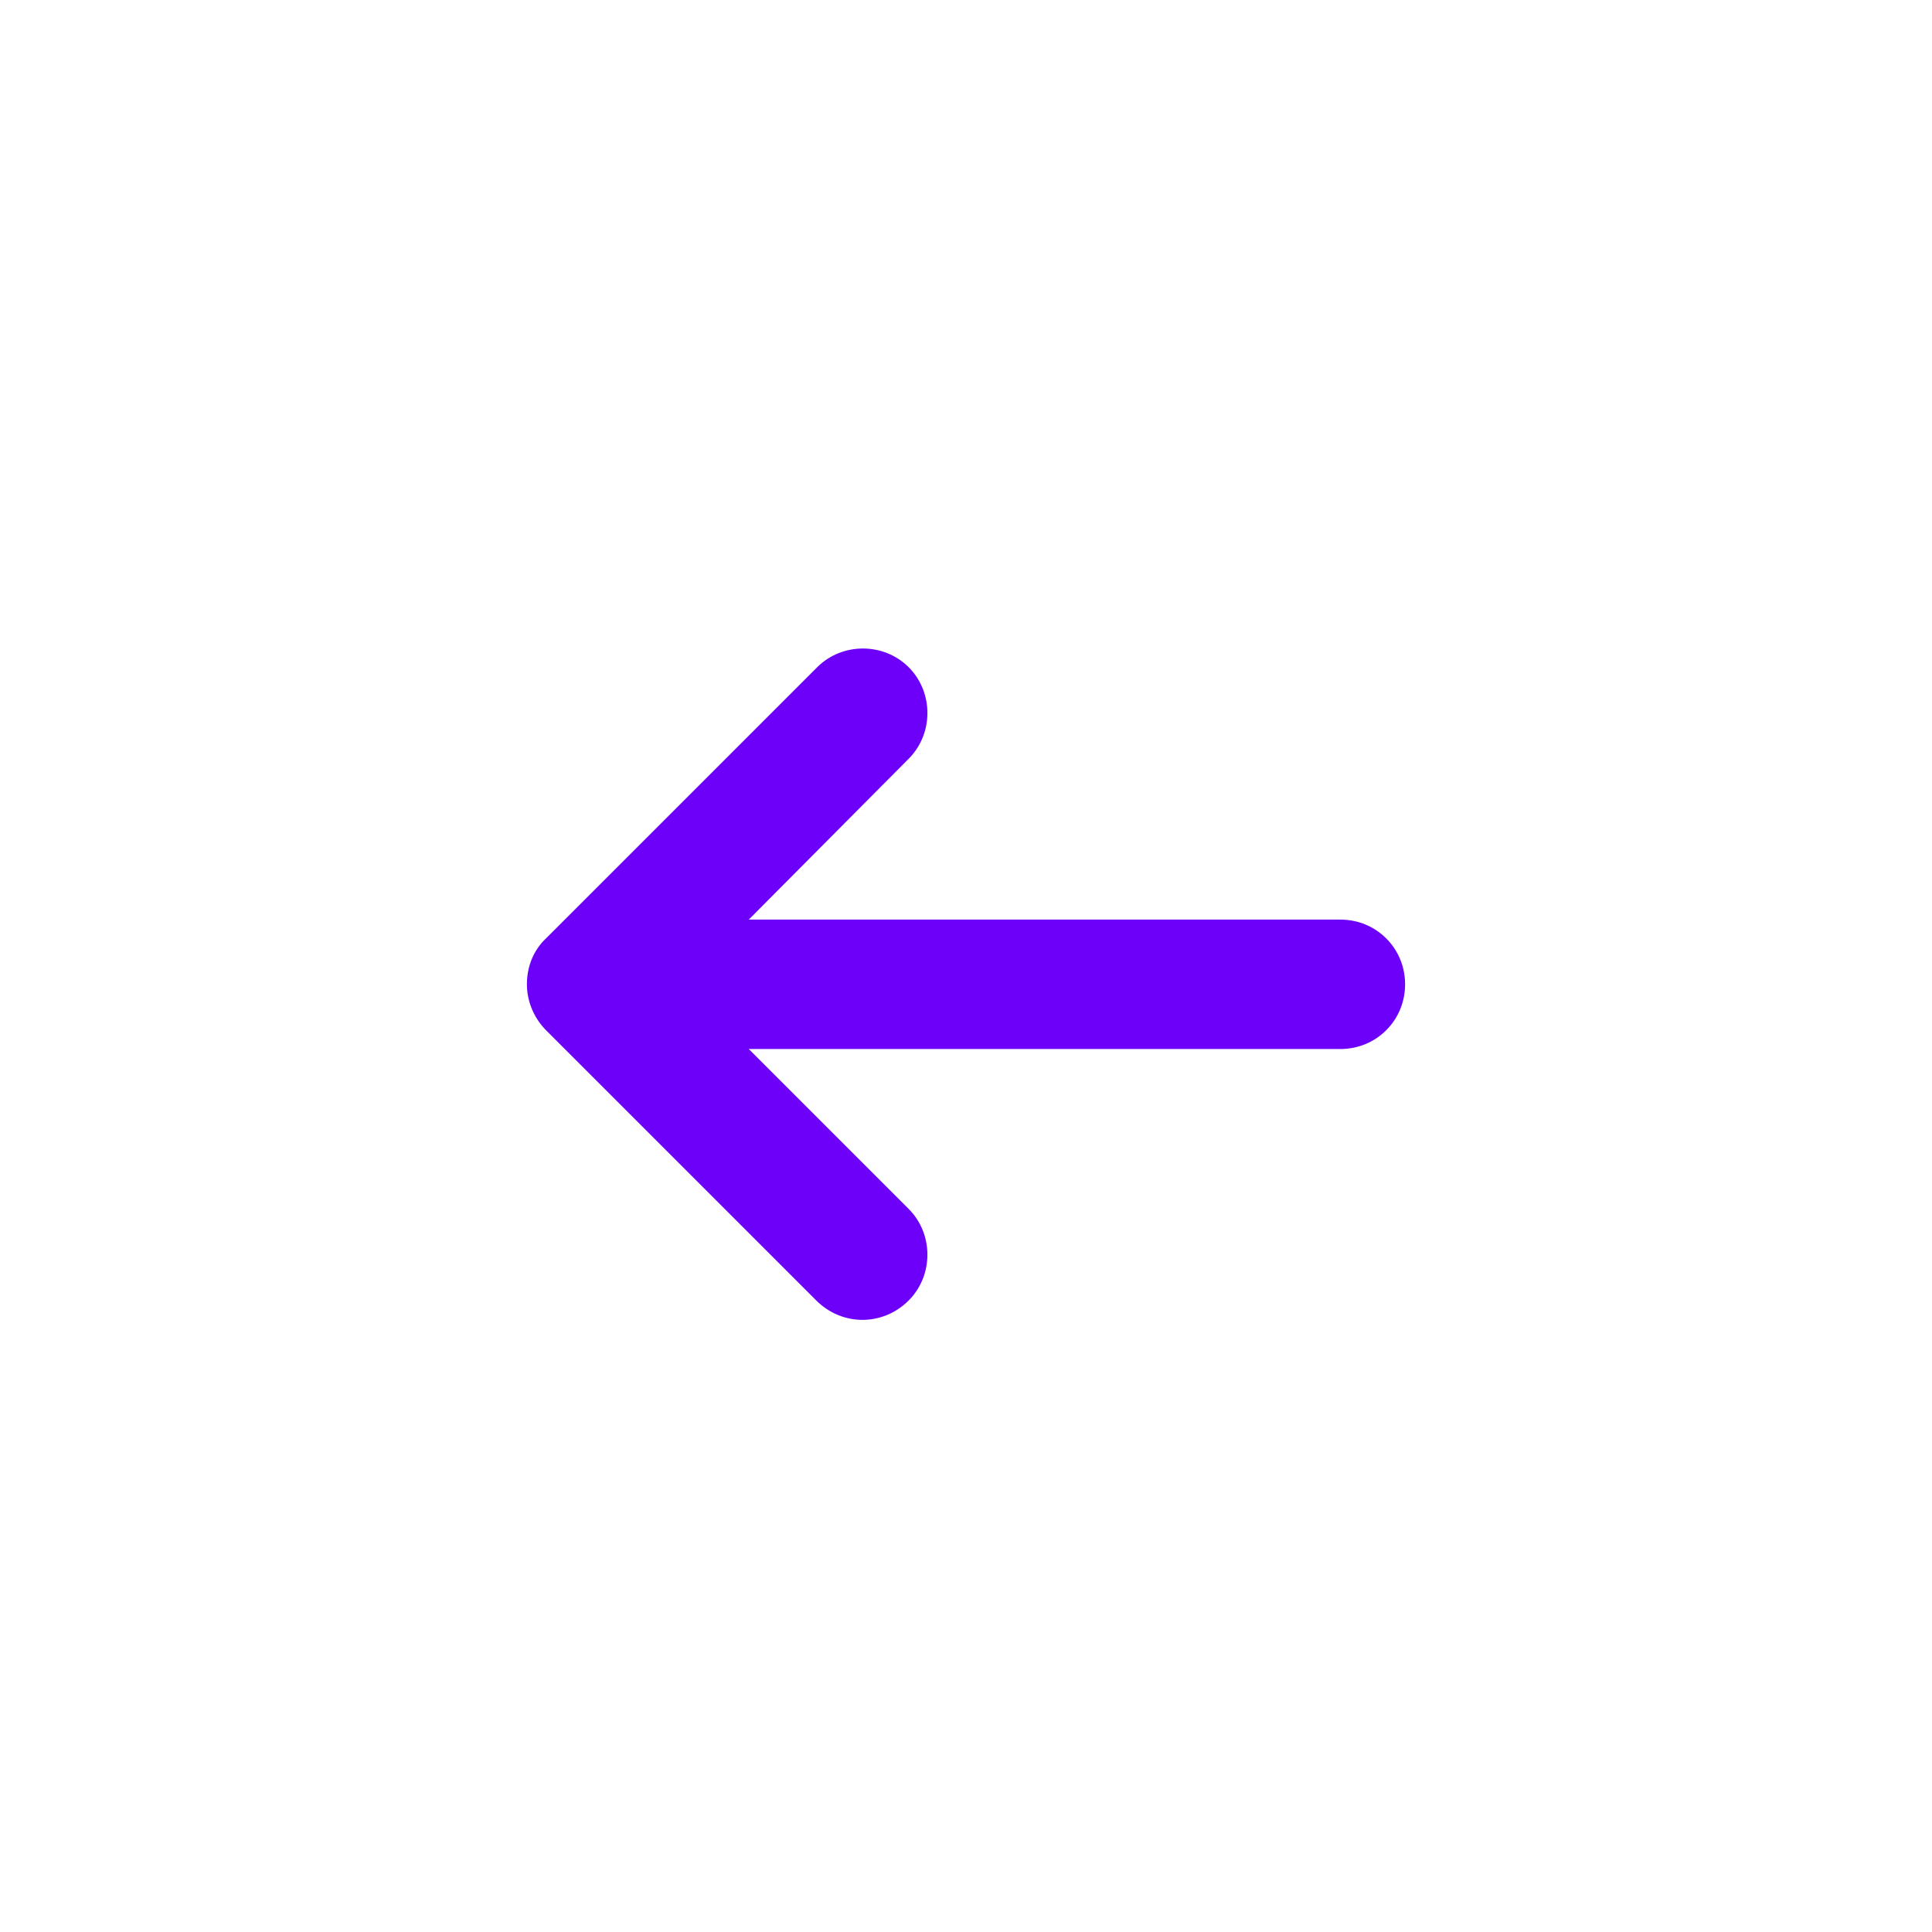 <?xml version="1.0" encoding="UTF-8"?>
<svg xmlns="http://www.w3.org/2000/svg" width="70" height="70" viewBox="0 0 70 70" fill="none">
  <g filter="url(#filter0_b_271_23282)">
    <rect width="70" height="70" transform="matrix(-1 0 0 1 70 0)" fill="white" fill-opacity="0.9"></rect>
    <path d="M19.794 33.989L29.608 24.175C30.512 23.271 32.019 23.271 32.923 24.175C33.828 25.08 33.828 26.587 32.923 27.491L27.129 33.319H48.565C49.871 33.319 50.909 34.357 50.909 35.663C50.909 36.97 49.871 38.008 48.565 38.008H27.129L32.923 43.802C33.828 44.706 33.828 46.214 32.923 47.118C32.455 47.587 31.852 47.821 31.249 47.821C30.646 47.821 30.043 47.587 29.574 47.118L19.794 37.338C19.359 36.903 19.091 36.3 19.091 35.663C19.091 35.027 19.325 34.424 19.794 33.989Z" fill="#6C00F9"></path>
  </g>
  <defs>
    <filter id="filter0_b_271_23282" x="-20" y="-20" width="110" height="110" color-interpolation-filters="sRGB">
      <feFlood flood-opacity="0" result="BackgroundImageFix"></feFlood>
      <feGaussianBlur in="BackgroundImageFix" stdDeviation="10"></feGaussianBlur>
      <feComposite in2="SourceAlpha" operator="in" result="effect1_backgroundBlur_271_23282"></feComposite>
      <feBlend mode="normal" in="SourceGraphic" in2="effect1_backgroundBlur_271_23282" result="shape"></feBlend>
    </filter>
  </defs>
</svg>
